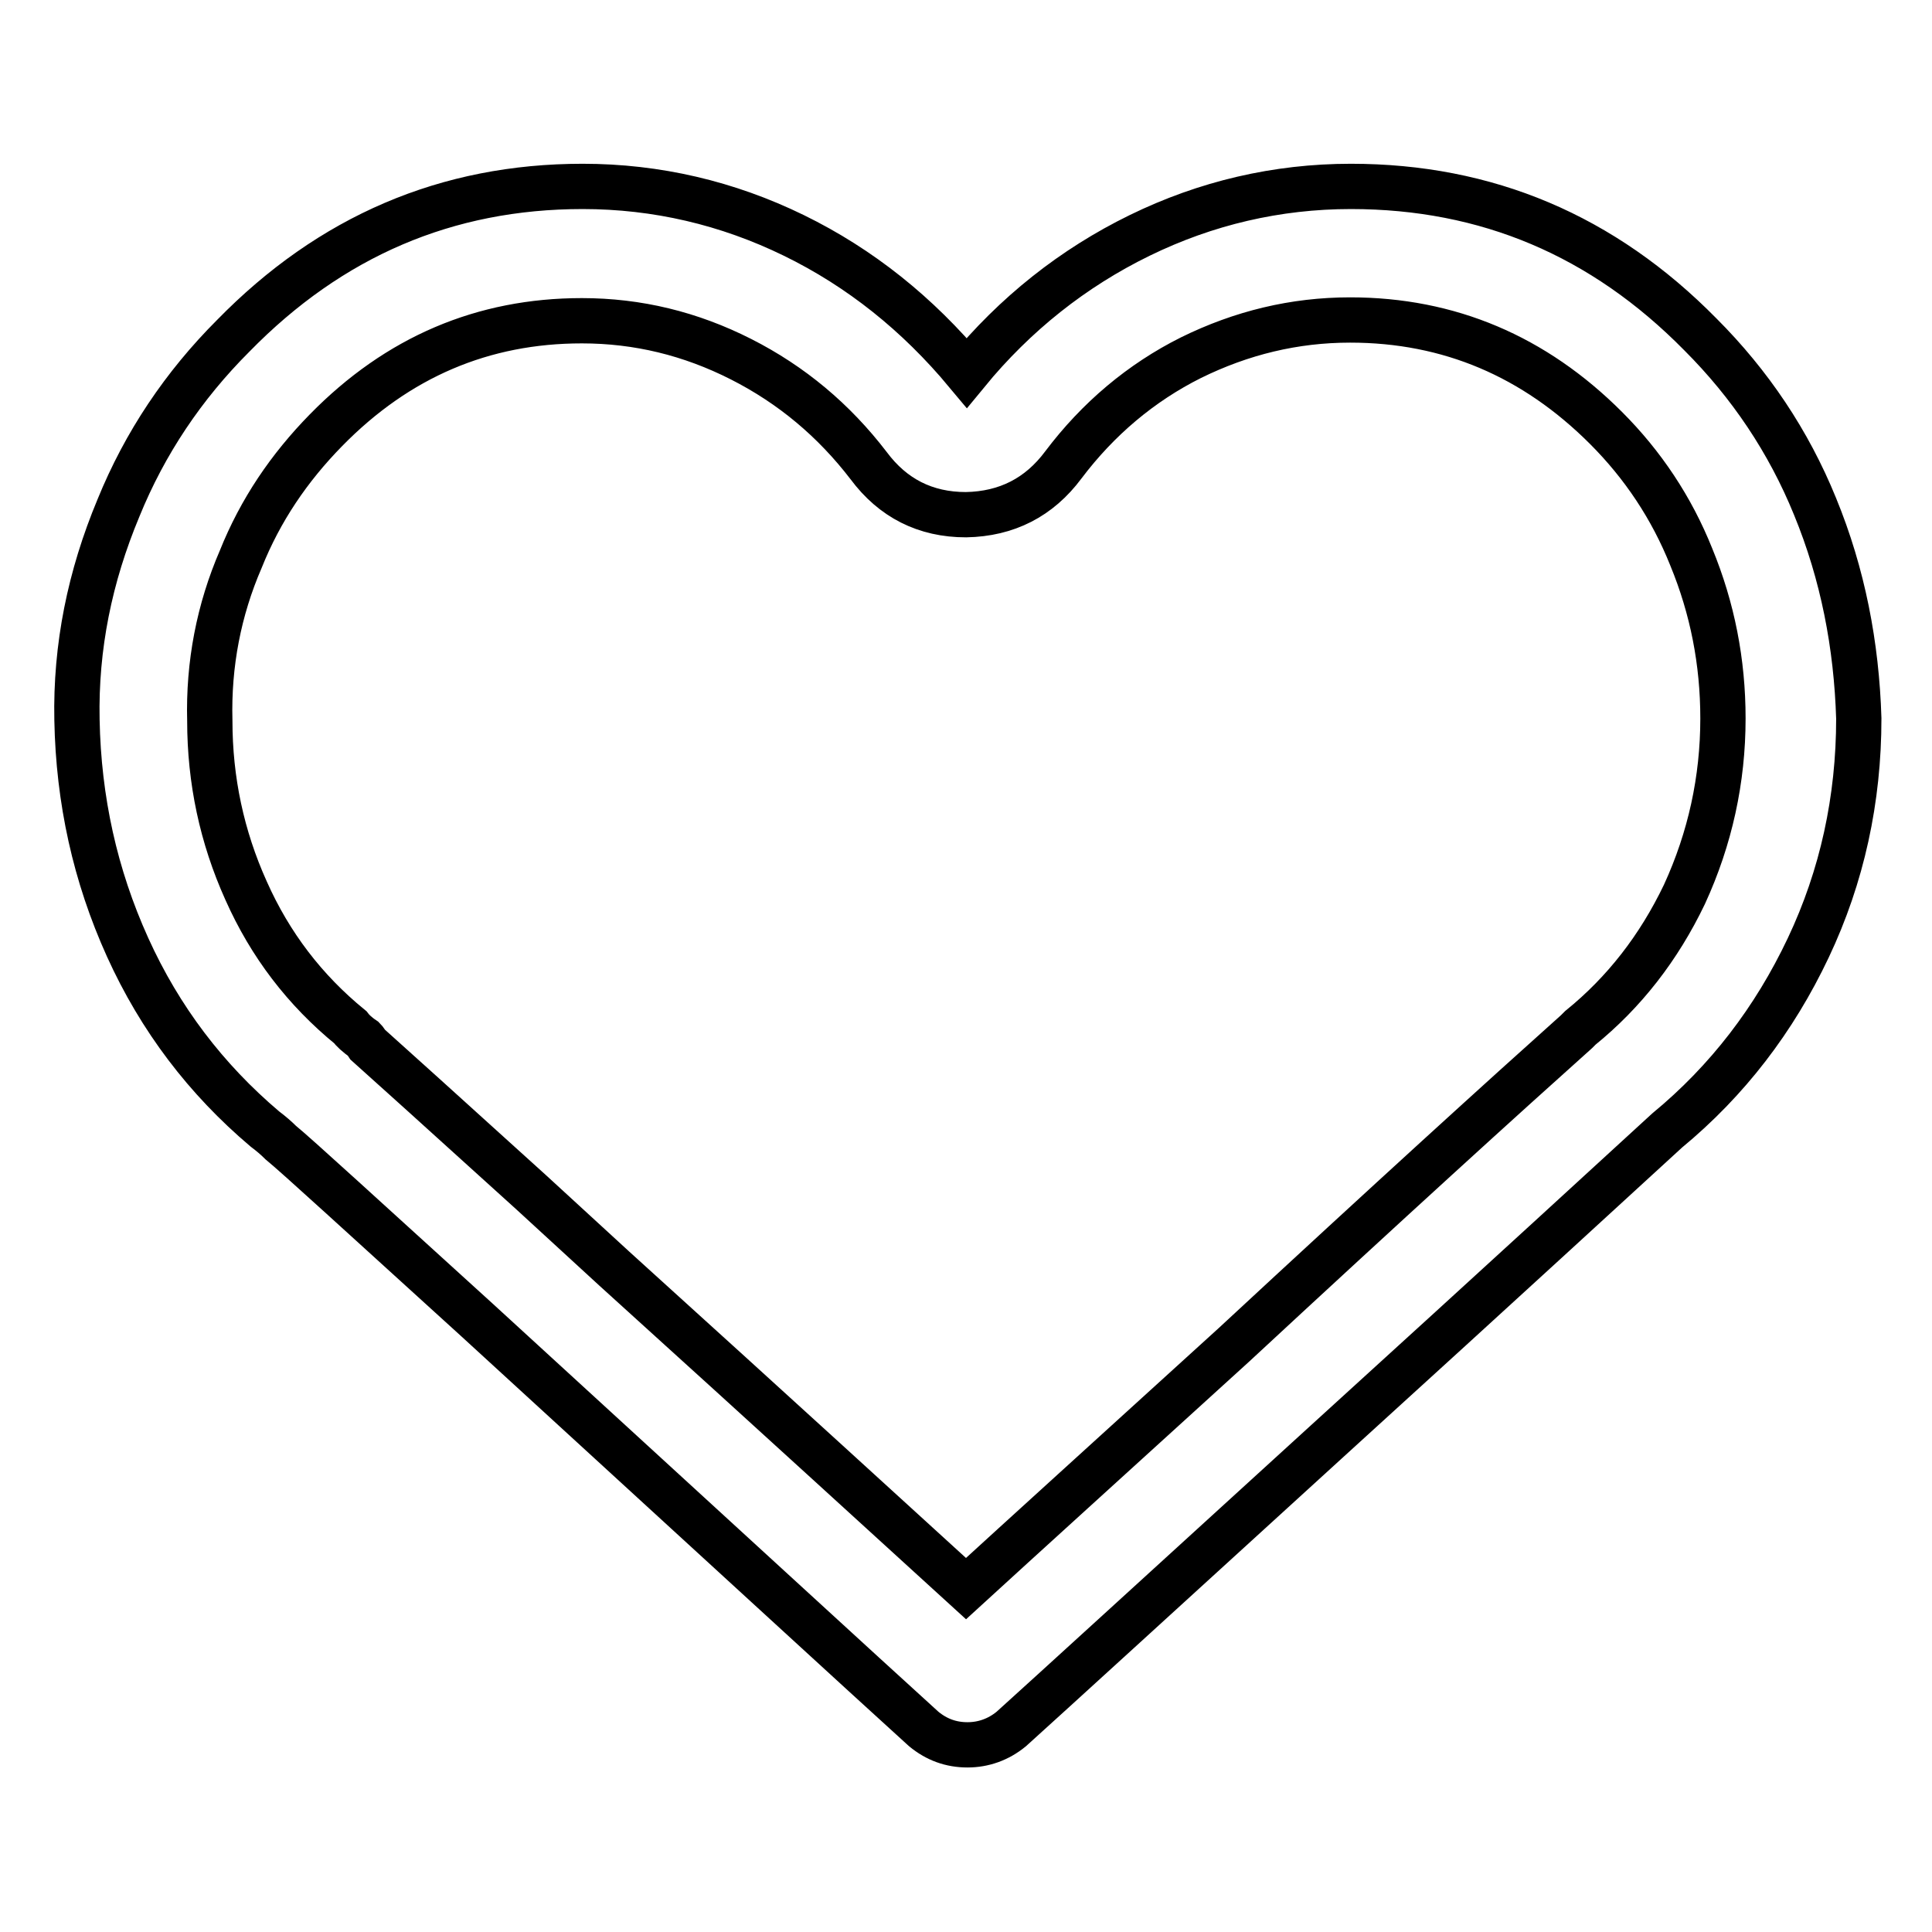 <?xml version="1.0" encoding="utf-8"?>
<!-- Svg Vector Icons : http://www.onlinewebfonts.com/icon -->
<!DOCTYPE svg PUBLIC "-//W3C//DTD SVG 1.1//EN" "http://www.w3.org/Graphics/SVG/1.1/DTD/svg11.dtd">
<svg version="1.1" xmlns="http://www.w3.org/2000/svg" xmlns:xlink="http://www.w3.org/1999/xlink" x="0px" y="0px" viewBox="0 0 256 256" enable-background="new 0 0 256 256" xml:space="preserve">
<g> <path stroke-width="6" fill-opacity="0" stroke="#000000"  d="M240.5,67.1c-3.5-8.6-8.6-16.2-15.2-22.8c-12.9-13.1-28.3-19.6-46.3-19.6c-9.8,0-19.2,2.2-28,6.5 c-8.8,4.3-16.5,10.4-22.9,18.2c-6.5-7.8-14.1-13.9-22.9-18.2s-18.2-6.5-28-6.5c-18,0-33.4,6.6-46.3,19.8 c-6.6,6.6-11.7,14.2-15.2,22.8c-3.8,9.1-5.7,18.4-5.5,28.1c0.2,10.6,2.4,20.6,6.7,30.1c4.3,9.5,10.4,17.5,18.2,24.1 c0.8,0.6,1.5,1.2,2.1,1.8c2.2,1.8,10.8,9.7,26,23.5c32,29.3,51.7,47.4,59.2,54.2c1.7,1.4,3.6,2.1,5.8,2.1c2.1,0,4.1-0.7,5.8-2.1 c5.1-4.6,19-17.3,41.7-38c24.3-22.1,39.3-35.9,45.2-41.3c8-6.6,14.2-14.7,18.7-24.2c4.5-9.5,6.7-19.7,6.7-30.4 C246,85.5,244.2,76.1,240.5,67.1L240.5,67.1z M140.9,61.6c4.6-6.1,10.3-10.9,16.9-14.2c6.7-3.3,13.7-5,21.1-5 c13.1,0,24.4,4.8,33.9,14.3c4.9,4.9,8.7,10.6,11.3,17.1c2.8,6.8,4.2,13.9,4.2,21.4c0,8.1-1.7,15.9-5.1,23.3 c-3.4,7.1-8,13-13.8,17.7l-0.5,0.5c-9.5,8.5-24.7,22.3-45.4,41.5c-16.6,15.1-28.4,25.8-35.5,32.3c-8.9-8.1-24.4-22.3-46.6-42.4 L70.4,158c-11.7-10.6-18.9-17.1-21.7-19.6c-0.2-0.3-0.3-0.5-0.5-0.7c-0.9-0.6-1.5-1.2-1.8-1.6c-6-4.9-10.6-10.9-13.8-18.1 c-3.2-7.1-4.8-14.6-4.8-22.5C27.6,88,29,80.8,31.9,74.1c2.6-6.5,6.4-12.1,11.3-17.1c9.5-9.7,20.8-14.5,33.9-14.5 c7.4,0,14.4,1.7,21.1,5.1c6.7,3.4,12.3,8.1,16.9,14.1c3.2,4.3,7.5,6.5,12.9,6.5C133.4,68.1,137.7,65.9,140.9,61.6L140.9,61.6z"/></g>
</svg>
